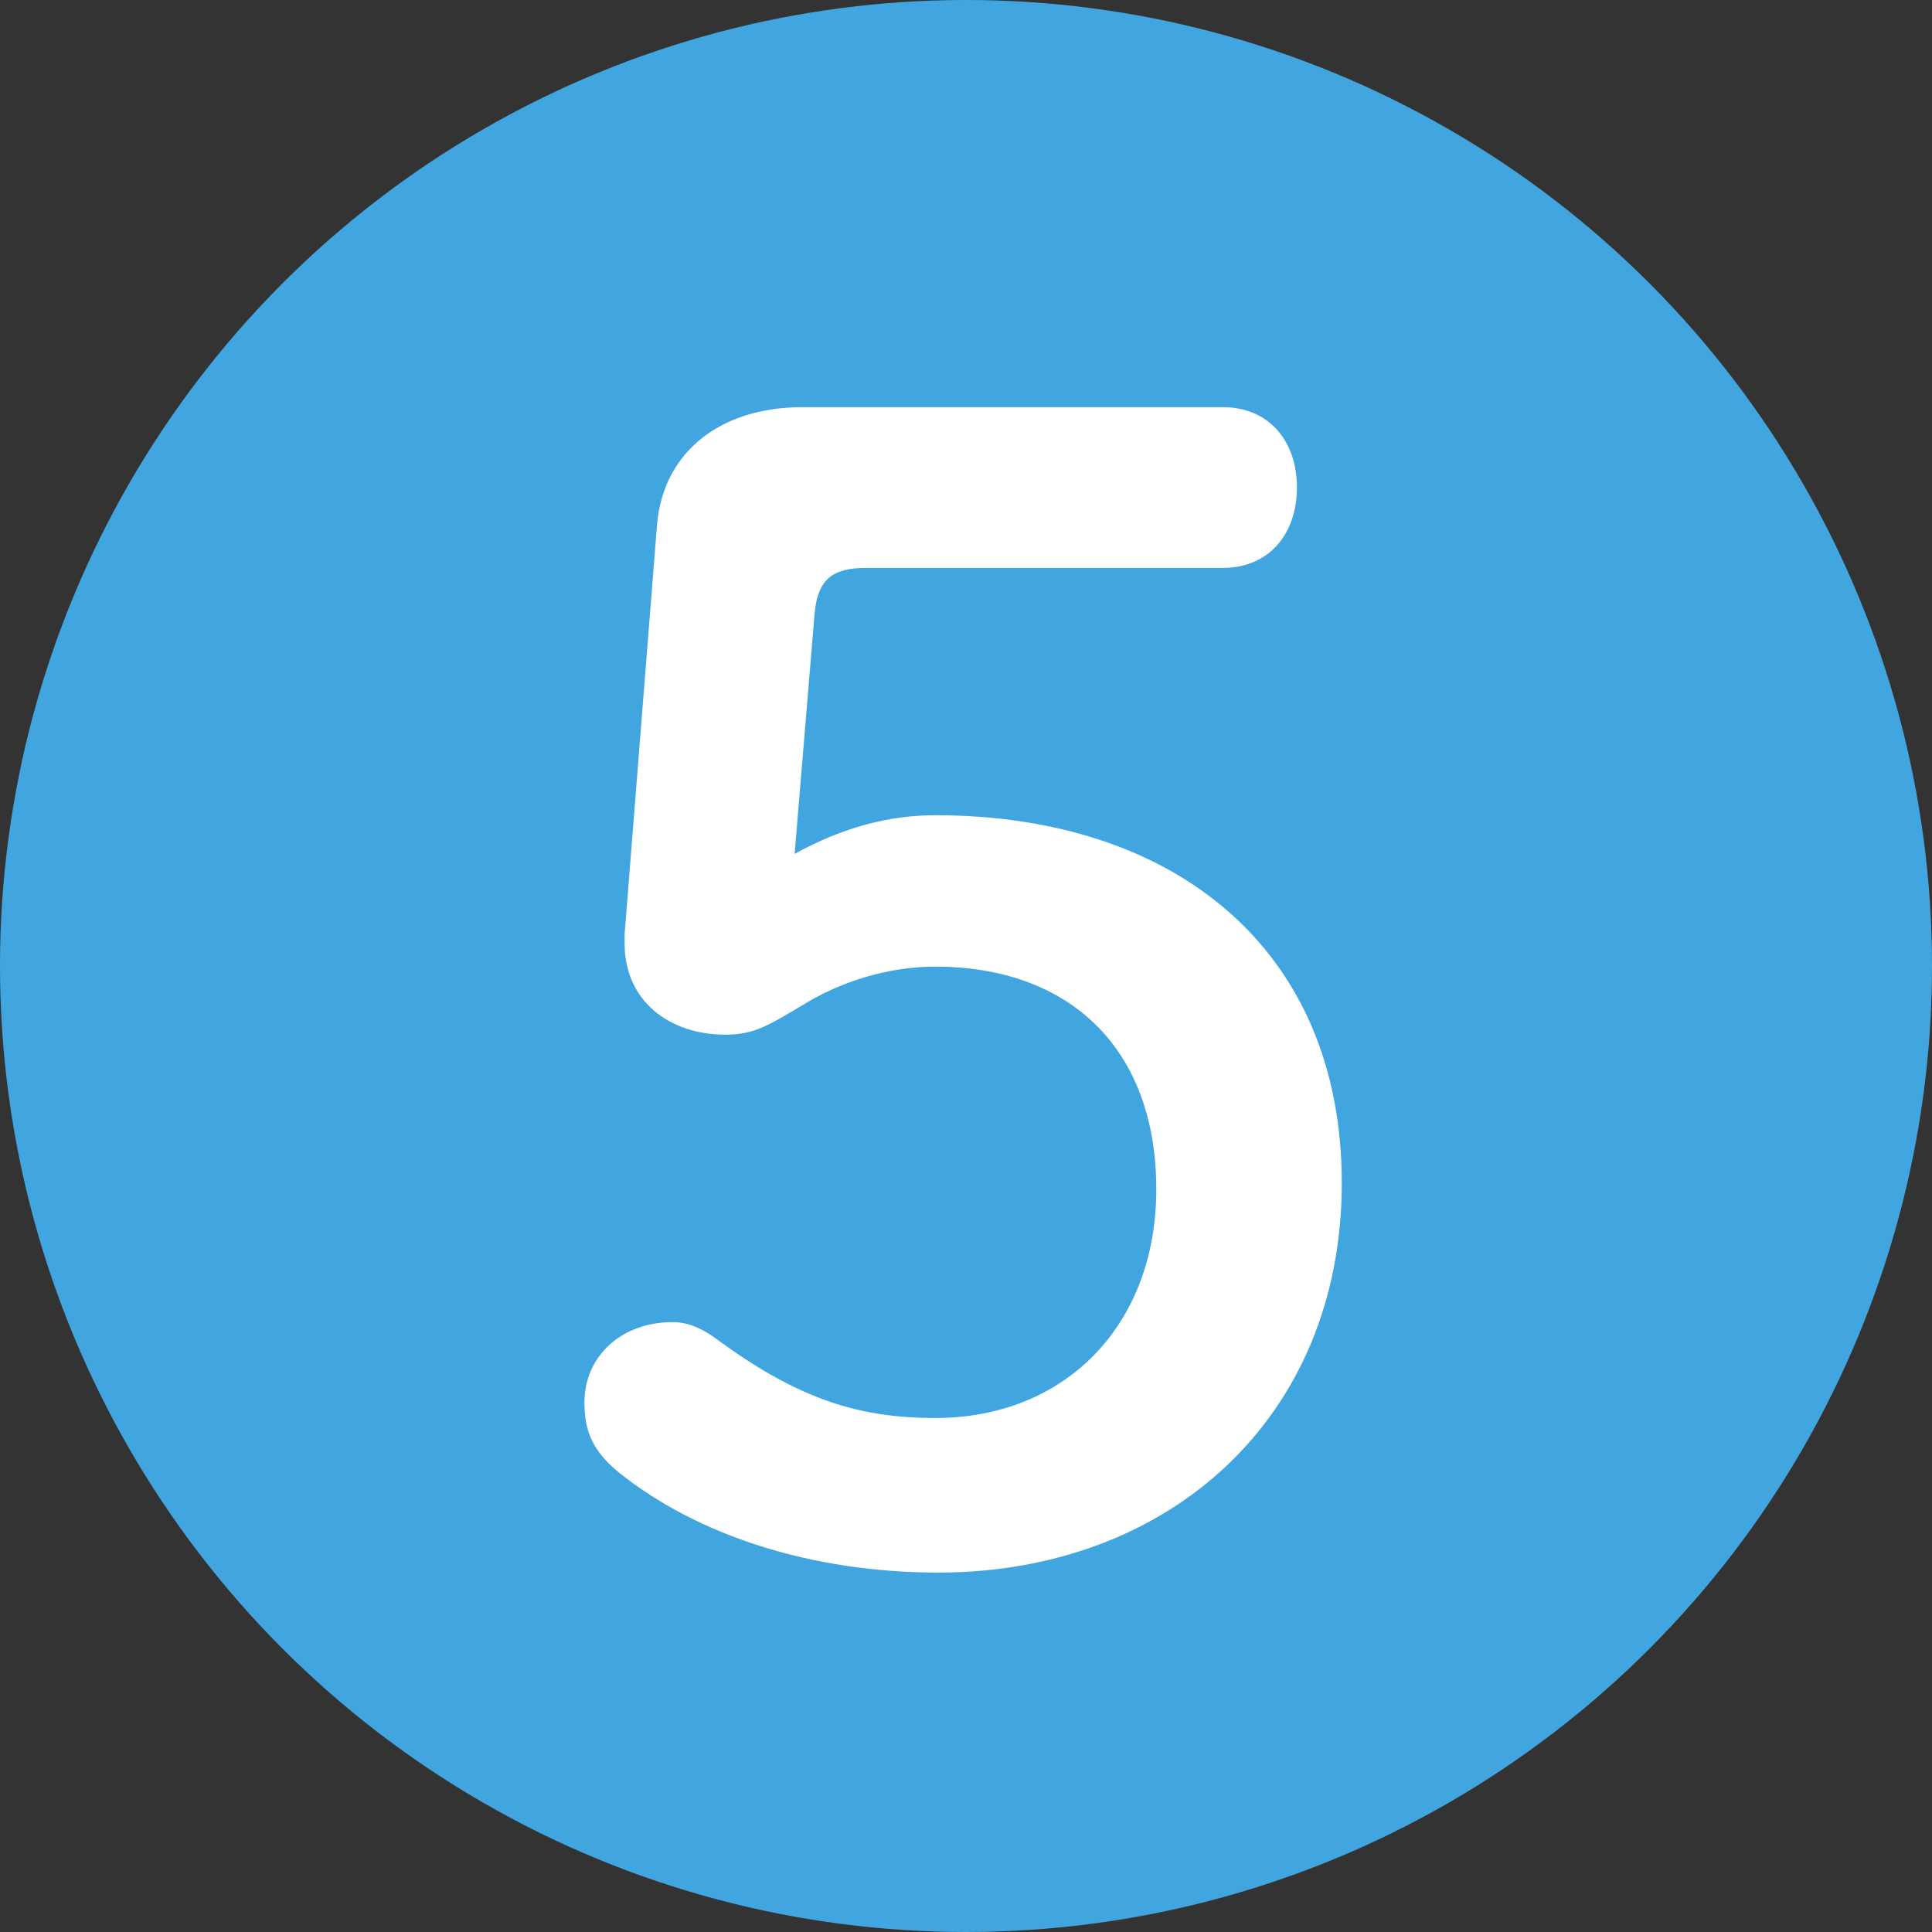 <svg width="24" height="24" viewBox="0 0 24 24" fill="none" xmlns="http://www.w3.org/2000/svg">
<rect x="0" y="0" width="24" height="24" fill="#333333" stroke="none"/>
<circle cx="12" cy="12" r="12" fill="#41A6DF"/>
<path d="M10.12 7.612L9.871 10.607C10.466 10.28 11.042 10.127 11.618 10.127C14.575 10.127 16.668 11.778 16.668 14.696C16.668 17.615 14.517 19.535 11.656 19.535C10.082 19.535 8.661 19.074 7.682 18.287C7.356 18.018 7.26 17.768 7.26 17.423C7.26 16.847 7.72 16.424 8.354 16.424C8.527 16.424 8.7 16.482 8.93 16.655C9.928 17.384 10.677 17.615 11.618 17.615C13.231 17.615 14.364 16.463 14.364 14.773C14.364 13.026 13.288 12.008 11.618 12.008C11.023 12.008 10.428 12.2 9.967 12.488C9.544 12.738 9.372 12.853 9.007 12.853C8.335 12.853 7.759 12.45 7.759 11.72V11.605L8.162 6.517C8.239 5.615 8.949 5.058 9.967 5.058H15.189C15.765 5.058 16.111 5.48 16.111 6.056C16.111 6.632 15.765 7.055 15.189 7.055H10.754C10.332 7.055 10.159 7.208 10.12 7.612Z" fill="white"/>
</svg>
